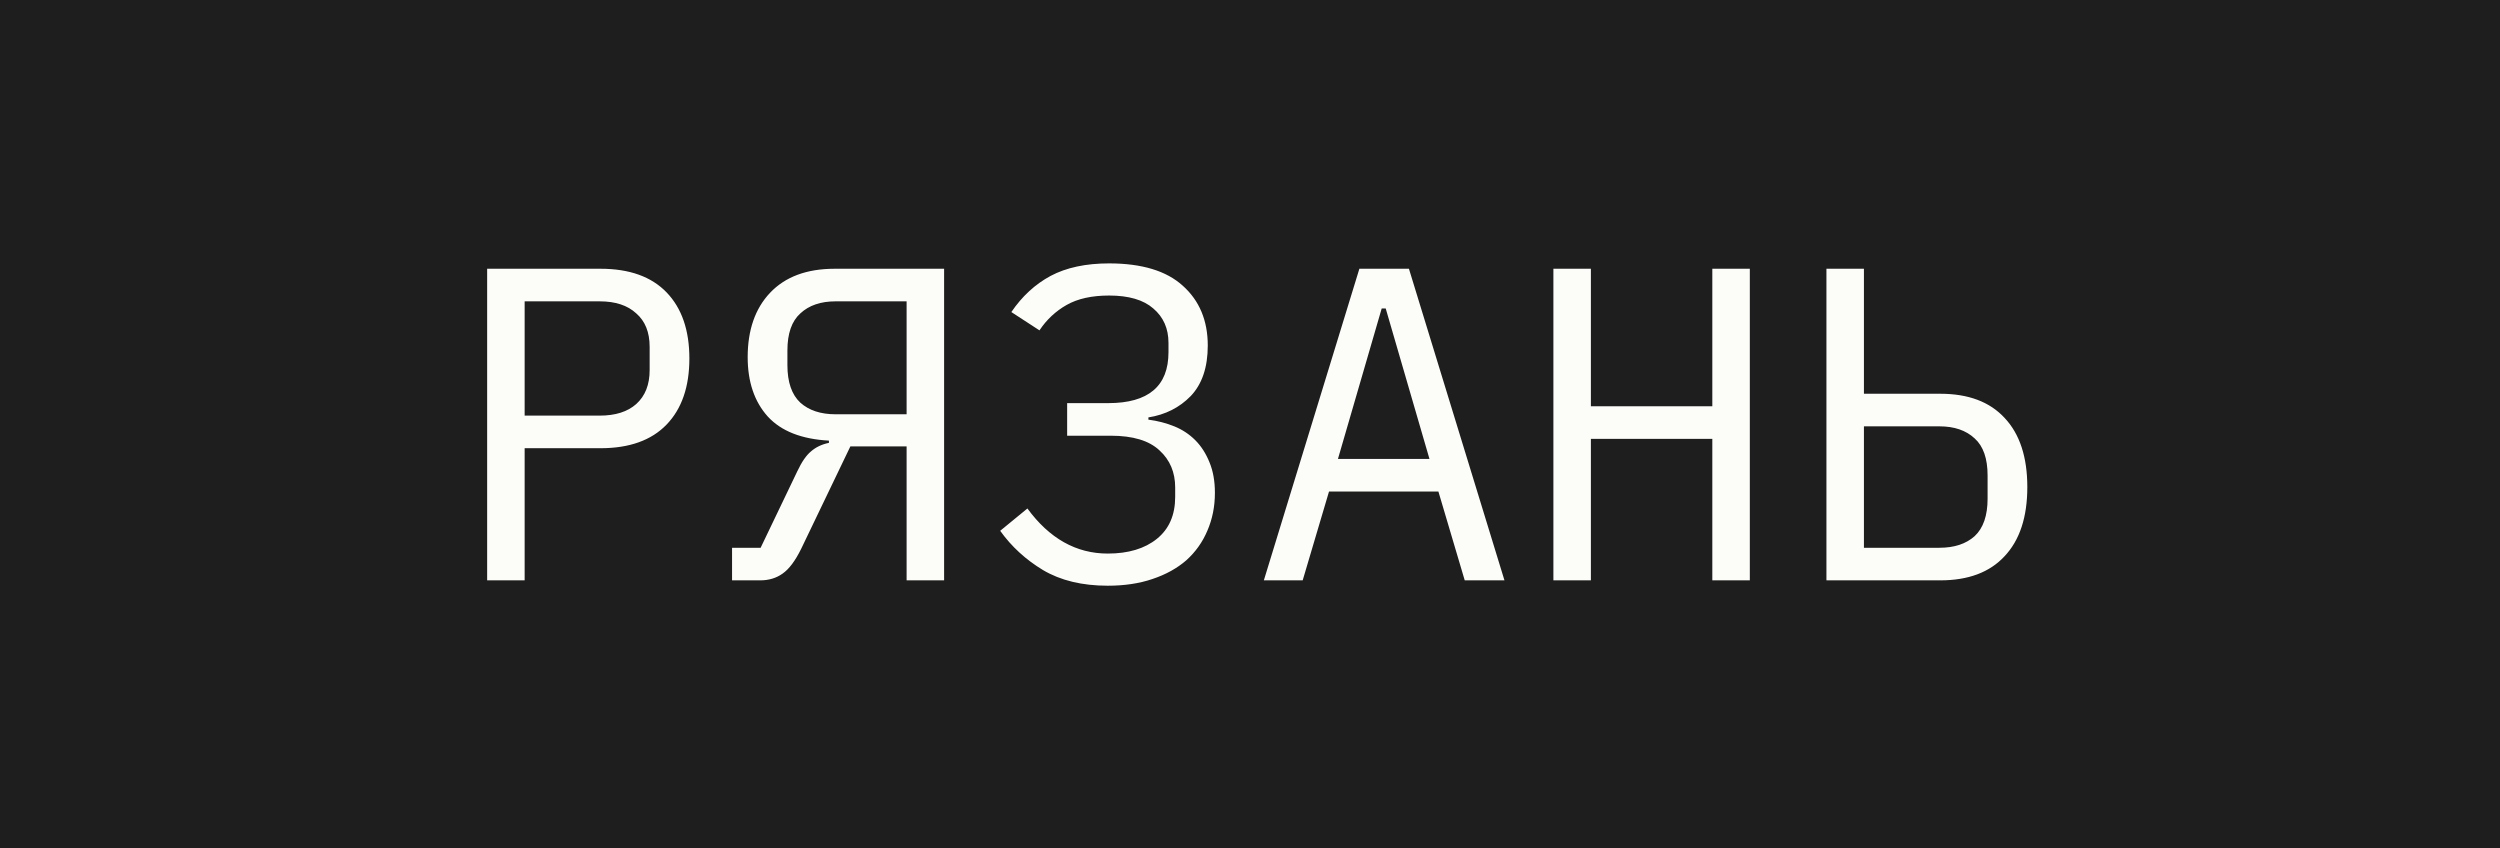 <?xml version="1.0" encoding="UTF-8"?> <svg xmlns="http://www.w3.org/2000/svg" width="56" height="19" viewBox="0 0 56 19" fill="none"><rect width="56" height="19" fill="#1E1E1E"></rect><path d="M10.912 13V6.02H13.452C14.098 6.02 14.592 6.197 14.932 6.55C15.272 6.903 15.442 7.397 15.442 8.03C15.442 8.663 15.272 9.157 14.932 9.51C14.592 9.863 14.098 10.04 13.452 10.04H11.752V13H10.912ZM11.752 9.31H13.432C13.785 9.31 14.058 9.223 14.252 9.05C14.452 8.87 14.552 8.617 14.552 8.29V7.77C14.552 7.443 14.452 7.193 14.252 7.02C14.058 6.84 13.785 6.75 13.432 6.75H11.752V9.31ZM16.398 12.27H17.038L17.858 10.56C17.958 10.347 18.061 10.197 18.168 10.11C18.274 10.017 18.408 9.953 18.568 9.92V9.87C17.954 9.837 17.498 9.657 17.198 9.33C16.898 8.997 16.748 8.553 16.748 8C16.748 7.393 16.915 6.913 17.248 6.56C17.588 6.2 18.071 6.02 18.698 6.02H21.148V13H20.308V10H19.048L17.948 12.29C17.814 12.563 17.674 12.75 17.528 12.85C17.388 12.95 17.221 13 17.028 13H16.398V12.27ZM20.308 6.75H18.718C18.384 6.75 18.121 6.84 17.928 7.02C17.735 7.193 17.638 7.47 17.638 7.85V8.18C17.638 8.56 17.735 8.84 17.928 9.02C18.121 9.193 18.384 9.28 18.718 9.28H20.308V6.75ZM24.814 13.12C24.241 13.12 23.757 13.003 23.364 12.77C22.977 12.537 22.657 12.243 22.404 11.89L23.014 11.39C23.507 12.063 24.107 12.4 24.814 12.4C25.274 12.4 25.641 12.29 25.914 12.07C26.187 11.85 26.324 11.537 26.324 11.13V10.92C26.324 10.58 26.207 10.303 25.974 10.09C25.741 9.87 25.377 9.76 24.884 9.76H23.904V9.03H24.824C25.724 9.03 26.174 8.65 26.174 7.89V7.68C26.174 7.36 26.061 7.103 25.834 6.91C25.614 6.717 25.284 6.62 24.844 6.62C24.457 6.62 24.141 6.69 23.894 6.83C23.647 6.97 23.444 7.16 23.284 7.4L22.654 6.99C22.894 6.637 23.187 6.367 23.534 6.18C23.887 5.993 24.324 5.9 24.844 5.9C25.577 5.9 26.127 6.067 26.494 6.4C26.867 6.733 27.054 7.18 27.054 7.74C27.054 8.227 26.927 8.603 26.674 8.87C26.421 9.13 26.104 9.29 25.724 9.35V9.4C25.931 9.427 26.124 9.477 26.304 9.55C26.484 9.623 26.641 9.727 26.774 9.86C26.907 9.993 27.014 10.16 27.094 10.36C27.174 10.553 27.214 10.78 27.214 11.04C27.214 11.347 27.157 11.63 27.044 11.89C26.937 12.143 26.781 12.363 26.574 12.55C26.367 12.73 26.114 12.87 25.814 12.97C25.521 13.07 25.187 13.12 24.814 13.12ZM32.81 13L32.22 11.01H29.77L29.18 13H28.31L30.45 6.02H31.56L33.7 13H32.81ZM31.04 6.91H30.95L29.97 10.28H32.02L31.04 6.91ZM38.356 9.83H35.636V13H34.796V6.02H35.636V9.1H38.356V6.02H39.196V13H38.356V9.83ZM40.912 6.02H41.752V8.82H43.462C44.089 8.82 44.569 9 44.902 9.36C45.242 9.72 45.412 10.237 45.412 10.91C45.412 11.583 45.242 12.1 44.902 12.46C44.569 12.82 44.089 13 43.462 13H40.912V6.02ZM43.442 12.27C43.776 12.27 44.039 12.183 44.232 12.01C44.425 11.83 44.522 11.55 44.522 11.17V10.65C44.522 10.27 44.425 9.993 44.232 9.82C44.039 9.64 43.776 9.55 43.442 9.55H41.752V12.27H43.442Z" fill="#FCFCF9"></path></svg> 